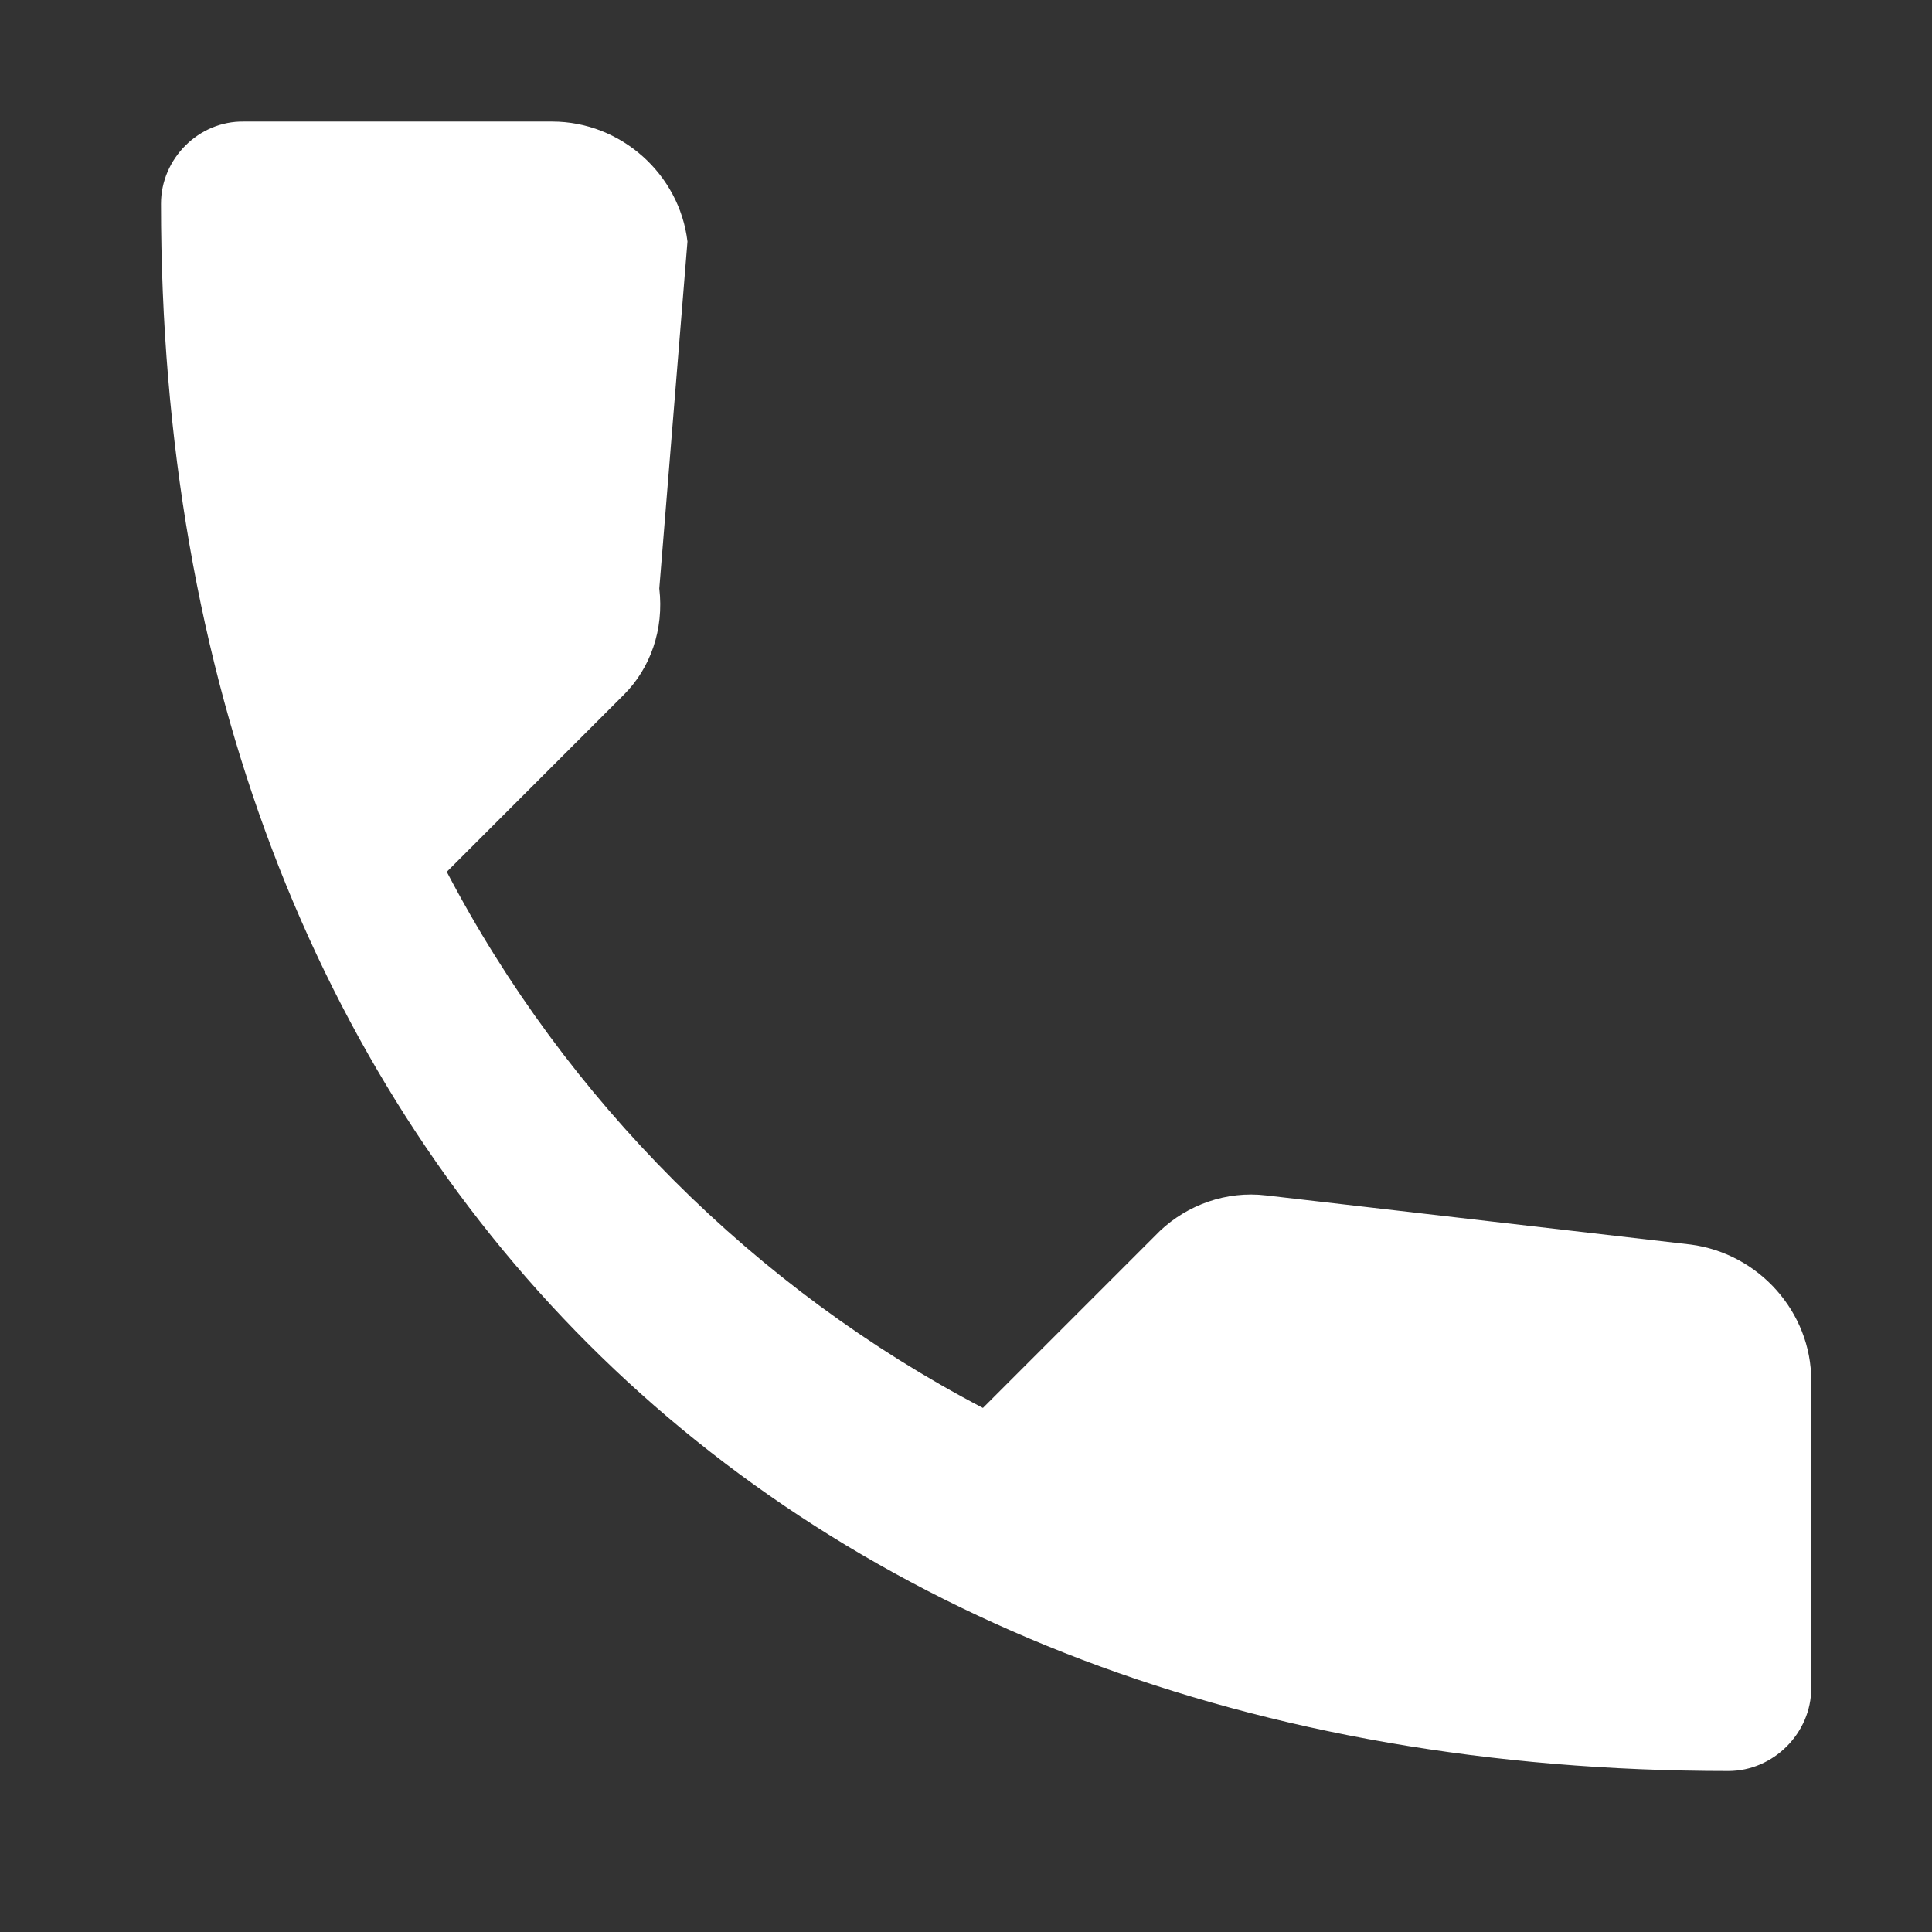 <svg xmlns="http://www.w3.org/2000/svg" width="14" height="14" viewBox="0 0 24 24" fill="#FFFFFF">
  <rect x="0" y="0" width="24" height="24" fill="#333333" stroke="none"/>
  <path d="M0 0h24v24H0V0z" fill="none"/>
  <path d="M21 15.46l-5.27-.61c-.5-.06-.98.12-1.32.44l-2.2 2.2c-2.83-1.48-5.18-3.83-6.66-6.66l2.2-2.2c.33-.33.5-.81.44-1.32L8.54 3c-.1-.84-.83-1.49-1.68-1.49H3.03C2.47 1.5 2 1.97 2 2.53 2 14.34 9.66 22 21.47 22c.56 0 1.03-.47 1.03-1.03v-3.82c0-.85-.65-1.58-1.5-1.69z"/>
</svg>